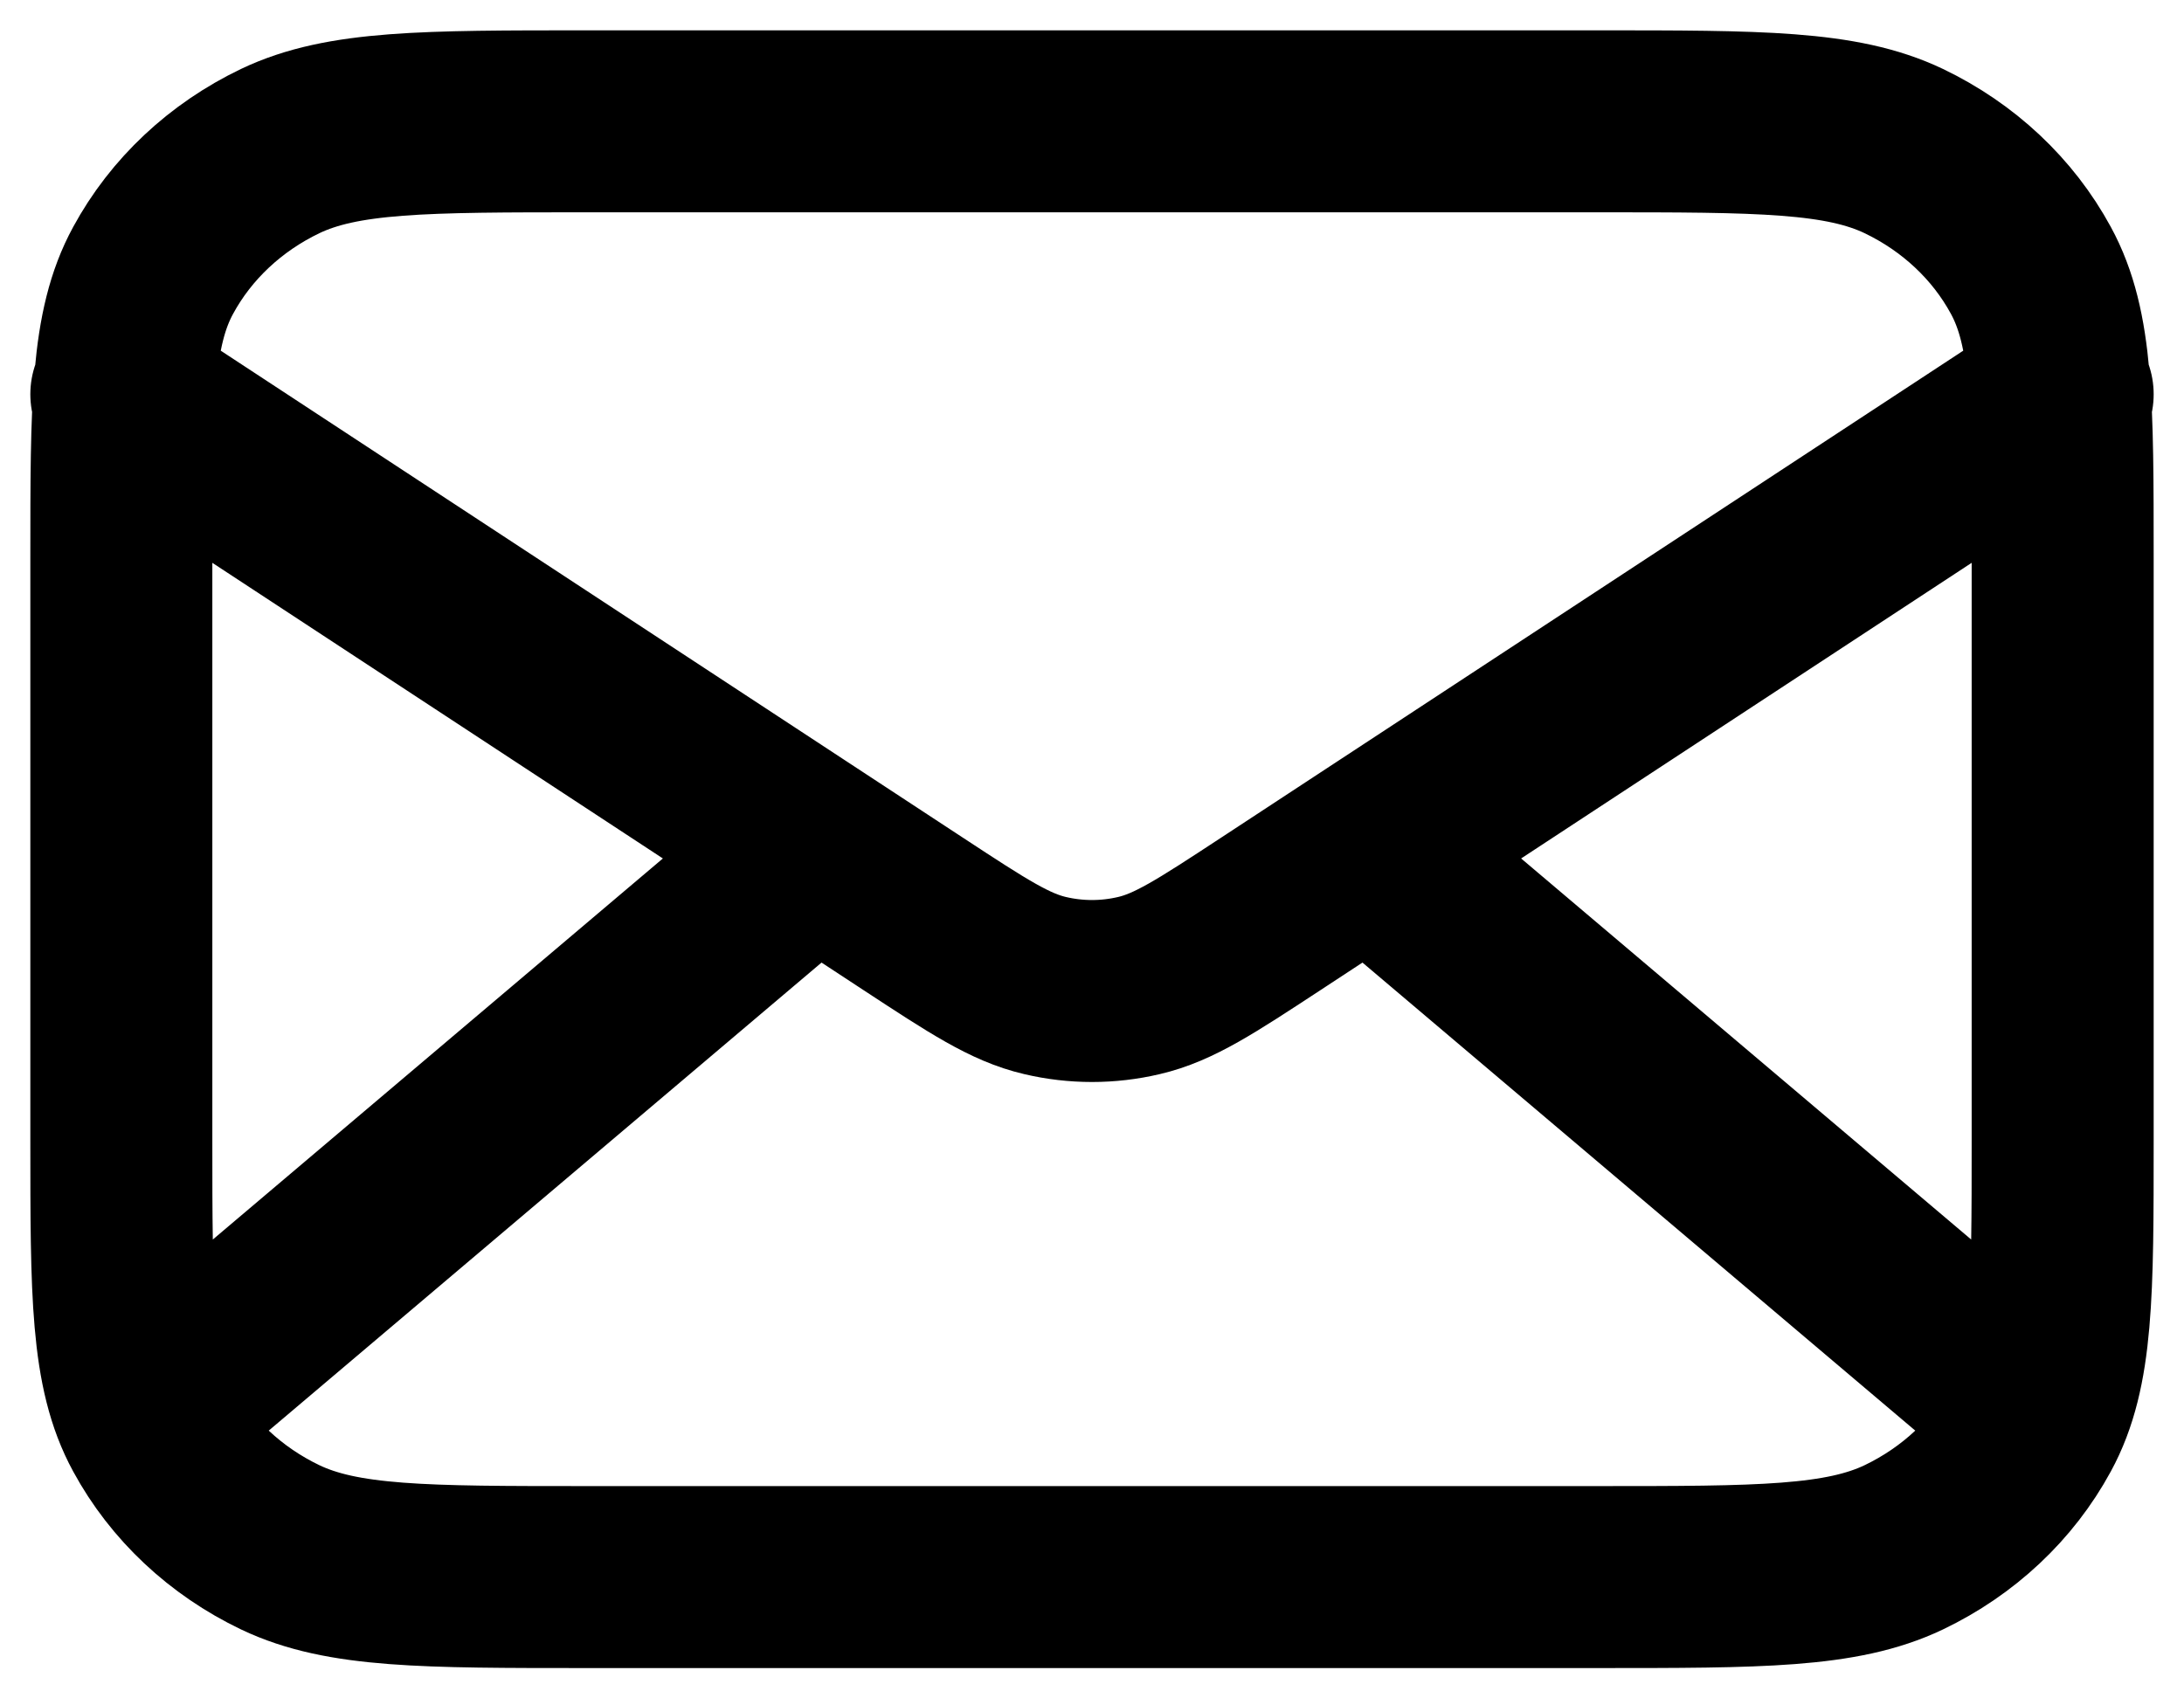 <svg width="18" height="14" viewBox="0 0 18 14" fill="none" xmlns="http://www.w3.org/2000/svg">
<path id="Icon" d="M16.6 11.5L11.286 7M6.714 7L1.4 11.5M1 3.25L7.532 7.537C8.061 7.884 8.325 8.057 8.613 8.124C8.867 8.184 9.133 8.184 9.387 8.124C9.675 8.057 9.939 7.884 10.468 7.537L17 3.25M4.84 13H13.16C14.504 13 15.176 13 15.69 12.755C16.141 12.539 16.508 12.195 16.738 11.771C17 11.29 17 10.66 17 9.4V4.6C17 3.34 17 2.71 16.738 2.229C16.508 1.805 16.141 1.461 15.69 1.245C15.176 1 14.504 1 13.16 1H4.84C3.496 1 2.824 1 2.31 1.245C1.859 1.461 1.492 1.805 1.262 2.229C1 2.71 1 3.34 1 4.6V9.4C1 10.66 1 11.29 1.262 11.771C1.492 12.195 1.859 12.539 2.31 12.755C2.824 13 3.496 13 4.84 13Z" stroke="black" stroke-width="1.5" stroke-linecap="round" stroke-linejoin="round"/>
</svg>
